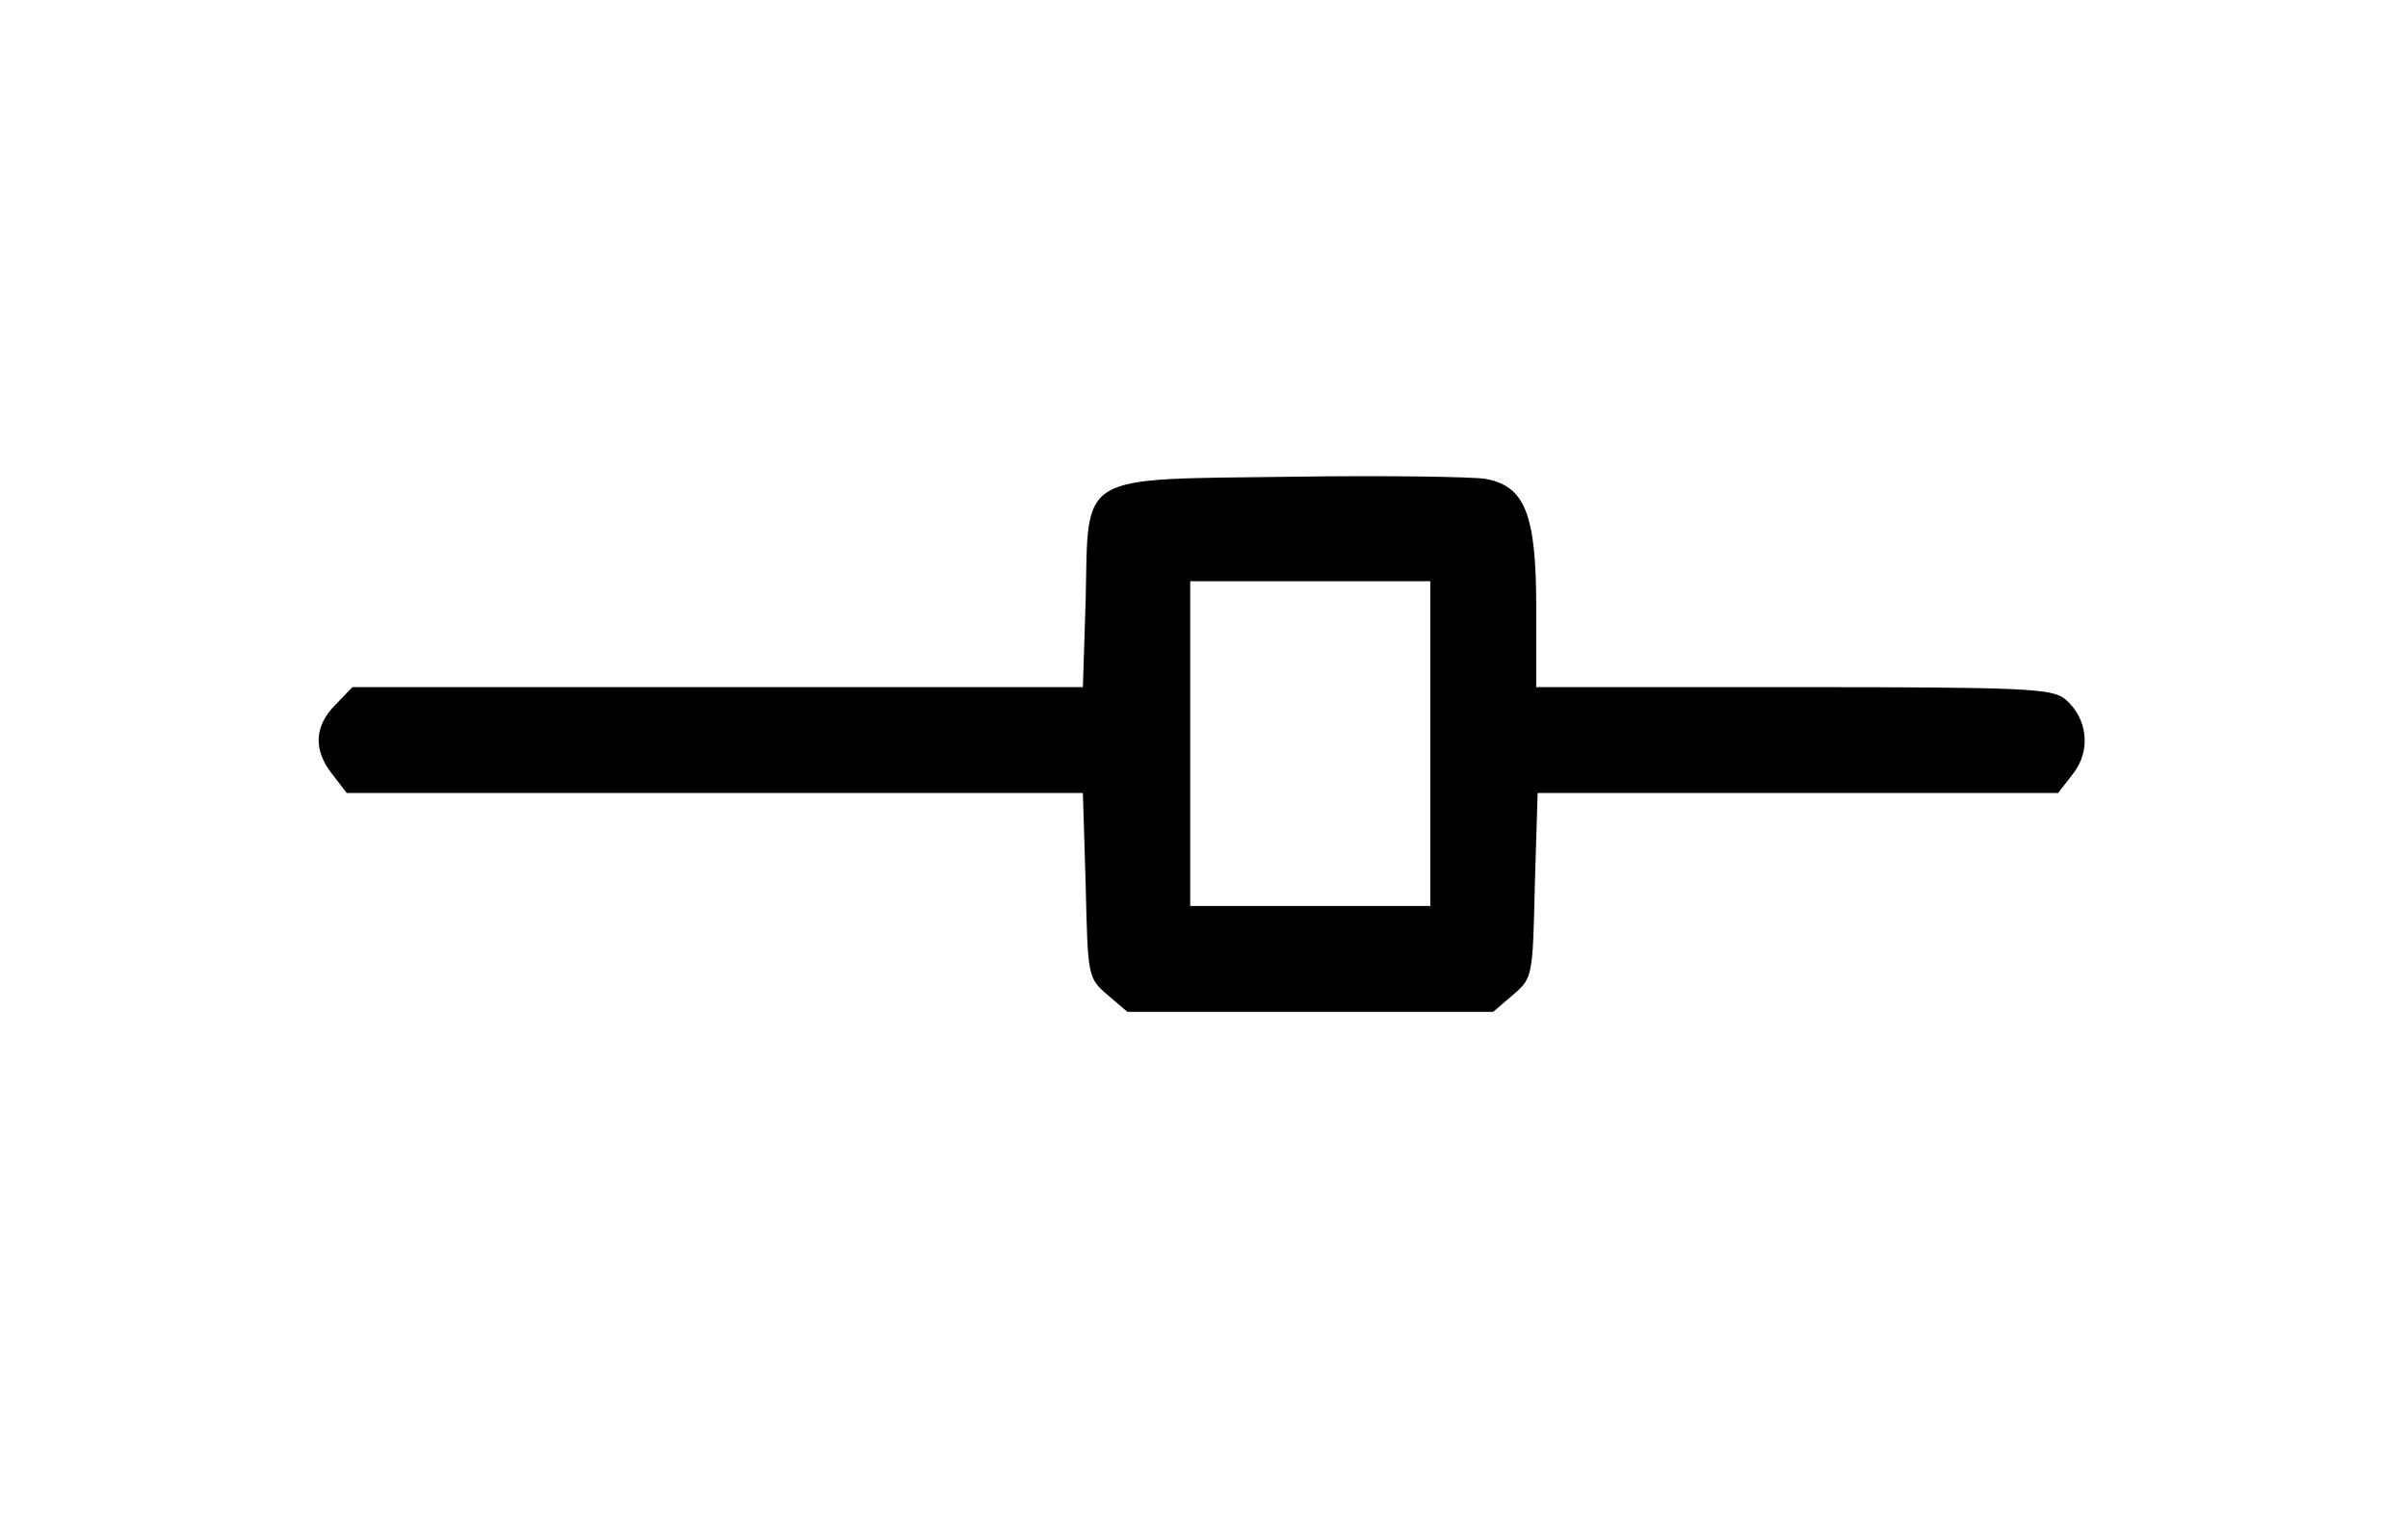 <?xml version="1.0" encoding="UTF-8" standalone="no"?>
<!DOCTYPE svg PUBLIC "-//W3C//DTD SVG 1.1//EN" "http://www.w3.org/Graphics/SVG/1.1/DTD/svg11.dtd">
<svg width="100%" height="100%" viewBox="0 0 341 217" version="1.1" xmlns="http://www.w3.org/2000/svg" xmlns:xlink="http://www.w3.org/1999/xlink" xml:space="preserve" xmlns:serif="http://www.serif.com/" style="fill-rule:evenodd;clip-rule:evenodd;stroke-linejoin:round;stroke-miterlimit:2;">
    <g transform="matrix(1,0,0,1,0,-430)">
        <g transform="matrix(0.1,0,0,-0.1,0,1024)">
            <g transform="matrix(-1.83697e-16,1,-1,-1.83697e-16,6835.48,2936.67)">
                <path d="M1906,6364.43L1880,6344.43L1880,5302L1749,5298C1620,5295 1618,5295 1594,5267L1570,5239L1570,4721L1594,4693C1618,4665 1620,4665 1749,4662L1880,4658L1880,3921L1907,3900C1940,3874 1986,3879 2013,3911C2028,3930 2030,3964 2030,4296L2030,4660L2143,4660C2275,4660 2315,4676 2325,4732C2328,4750 2330,4874 2328,5007C2324,5312 2335,5294 2155,5298L2030,5302L2030,6336.43L2005,6360.43C1975,6390.43 1941,6392.43 1906,6364.43ZM2180,5150L2180,4810L1720,4810L1720,5150L2180,5150Z" style="fill-rule:nonzero;"/>
            </g>
        </g>
    </g>
</svg>
